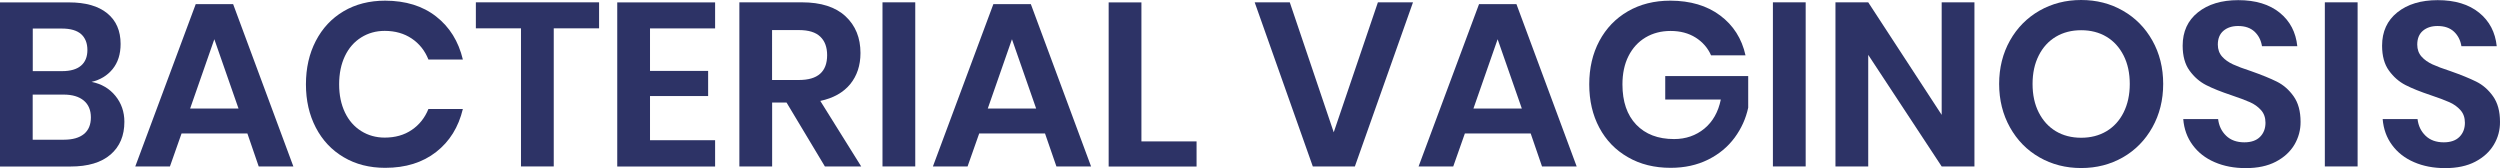 <svg xmlns="http://www.w3.org/2000/svg" xmlns:xlink="http://www.w3.org/1999/xlink" id="Layer_1" x="0px" y="0px" style="enable-background:new 0 0 1920 1080;" xml:space="preserve" viewBox="605.11 444.9 344.11 23.14"><style type="text/css">	.st0{fill:#2D3366;}</style><g>	<path class="st0" d="M621,458.1c0.82,1.01,1.23,2.2,1.23,3.57c0,1.9-0.63,3.4-1.9,4.5c-1.27,1.1-3.11,1.65-5.52,1.65h-9.7v-22.59   h9.5c2.28,0,4.04,0.5,5.26,1.5c1.23,1,1.84,2.41,1.84,4.22c0,1.41-0.37,2.56-1.1,3.46c-0.74,0.9-1.7,1.48-2.9,1.76   C619.08,456.44,620.18,457.09,621,458.1z M609.62,454.69h4.06c1.13,0,1.99-0.25,2.58-0.75c0.59-0.5,0.88-1.22,0.88-2.16   c0-0.94-0.29-1.66-0.86-2.18c-0.58-0.51-1.46-0.77-2.66-0.77h-4V454.69z M616.66,463.35c0.64-0.52,0.96-1.29,0.96-2.29   c0-1-0.33-1.78-0.98-2.32c-0.65-0.54-1.57-0.82-2.77-0.82h-4.26v6.21h4.29C615.1,464.13,616.02,463.87,616.66,463.35z"></path>	<path class="st0" d="M639.16,463.27h-9.06l-1.6,4.54h-4.77l8.32-22.34h5.15l8.29,22.34h-4.77L639.16,463.27z M637.94,459.84   l-3.33-9.54l-3.33,9.54H637.94z"></path>	<path class="st0" d="M665.14,447.17c1.86,1.45,3.08,3.42,3.68,5.92h-4.74c-0.49-1.22-1.25-2.18-2.29-2.88   c-1.04-0.7-2.28-1.06-3.73-1.06c-1.19,0-2.27,0.3-3.23,0.9s-1.71,1.45-2.24,2.56c-0.53,1.11-0.8,2.41-0.8,3.9   c0,1.47,0.27,2.76,0.8,3.87c0.53,1.11,1.28,1.96,2.24,2.56s2.04,0.9,3.23,0.9c1.45,0,2.69-0.35,3.73-1.06   c1.03-0.7,1.8-1.66,2.29-2.88h4.74c-0.6,2.5-1.82,4.47-3.68,5.92s-4.19,2.18-7.01,2.18c-2.15,0-4.06-0.48-5.71-1.46   c-1.65-0.97-2.93-2.33-3.84-4.08c-0.91-1.75-1.36-3.73-1.36-5.95c0-2.24,0.45-4.23,1.36-5.98c0.91-1.75,2.18-3.11,3.82-4.08   c1.64-0.97,3.55-1.46,5.73-1.46C660.95,445,663.29,445.72,665.14,447.17z"></path>	<path class="st0" d="M687.57,445.22v3.58h-6.24v19.01h-4.51V448.8h-6.21v-3.58H687.57z"></path>	<path class="st0" d="M694.58,448.8v5.86h8v3.46h-8v6.08h8.96v3.62h-13.47v-22.59h13.47v3.58H694.58z"></path>	<path class="st0" d="M718.65,467.81l-5.28-8.8h-1.98v8.8h-4.51v-22.59h8.61c2.62,0,4.62,0.64,6,1.92c1.38,1.28,2.06,2.97,2.06,5.06   c0,1.71-0.48,3.14-1.42,4.29c-0.95,1.15-2.32,1.92-4.11,2.3l5.63,9.02H718.65z M711.38,455.91h3.71c2.58,0,3.87-1.14,3.87-3.42   c0-1.09-0.31-1.94-0.94-2.54c-0.63-0.61-1.61-0.91-2.93-0.91h-3.71V455.91z"></path>	<path class="st0" d="M731.09,445.22v22.59h-4.51v-22.59H731.09z"></path>	<path class="st0" d="M748.95,463.27h-9.06l-1.6,4.54h-4.77l8.32-22.34H747l8.29,22.34h-4.77L748.95,463.27z M747.73,459.84   l-3.33-9.54l-3.33,9.54H747.73z"></path>	<path class="st0" d="M762.23,464.36h7.58v3.46h-12.1v-22.59h4.51V464.36z"></path>	<path class="st0" d="M782.64,445.22l6.05,17.89l6.08-17.89h4.83l-8,22.59h-5.79l-8-22.59H782.64z"></path>	<path class="st0" d="M815.8,463.27h-9.06l-1.6,4.54h-4.77l8.32-22.34h5.15l8.29,22.34h-4.77L815.8,463.27z M814.58,459.84   l-3.33-9.54l-3.33,9.54H814.58z"></path>	<path class="st0" d="M841.88,447.03c1.81,1.35,2.98,3.18,3.49,5.49h-4.74c-0.45-1.02-1.16-1.84-2.13-2.45s-2.12-0.91-3.44-0.91   c-1.3,0-2.45,0.3-3.46,0.9c-1,0.6-1.78,1.45-2.34,2.56c-0.56,1.11-0.83,2.41-0.83,3.9c0,2.37,0.63,4.21,1.9,5.54   c1.27,1.32,3,1.98,5.2,1.98c1.62,0,3.01-0.48,4.18-1.44c1.16-0.96,1.91-2.29,2.26-4h-7.65v-3.23h11.42v4.35   c-0.32,1.49-0.94,2.87-1.87,4.13c-0.93,1.26-2.14,2.27-3.65,3.02S837,468,835.06,468c-2.22,0-4.18-0.48-5.87-1.46   c-1.7-0.97-3.01-2.32-3.94-4.06c-0.93-1.74-1.39-3.73-1.39-5.97c0-2.24,0.46-4.23,1.39-5.97c0.93-1.74,2.23-3.1,3.92-4.08   c1.69-0.98,3.64-1.47,5.86-1.47C837.78,445,840.06,445.67,841.88,447.03z"></path>	<path class="st0" d="M853.65,445.22v22.59h-4.51v-22.59H853.65z"></path>	<path class="st0" d="M876.88,467.81h-4.51l-10.11-15.36v15.36h-4.51v-22.59h4.51l10.11,15.49v-15.49h4.51V467.81z"></path>	<path class="st0" d="M897.31,446.37c1.72,0.98,3.07,2.35,4.06,4.11c0.99,1.76,1.49,3.75,1.49,5.97s-0.5,4.21-1.49,5.98   c-0.99,1.77-2.35,3.15-4.06,4.13c-1.72,0.98-3.63,1.47-5.74,1.47c-2.11,0-4.03-0.49-5.74-1.47c-1.72-0.98-3.07-2.36-4.06-4.13   c-0.99-1.77-1.49-3.77-1.49-5.98s0.5-4.21,1.49-5.97c0.99-1.76,2.35-3.13,4.06-4.11c1.72-0.98,3.63-1.47,5.74-1.47   C893.68,444.9,895.6,445.39,897.31,446.37z M888.08,449.96c-1,0.6-1.79,1.46-2.35,2.58c-0.57,1.12-0.85,2.43-0.85,3.92   s0.28,2.8,0.85,3.92s1.35,1.98,2.35,2.58c1,0.6,2.17,0.9,3.49,0.9c1.32,0,2.48-0.3,3.49-0.9c1-0.6,1.79-1.46,2.35-2.58   c0.56-1.12,0.85-2.43,0.85-3.92s-0.28-2.8-0.85-3.92c-0.57-1.12-1.35-1.98-2.35-2.58c-1-0.6-2.17-0.9-3.49-0.9   C890.25,449.06,889.09,449.36,888.08,449.96z"></path>	<path class="st0" d="M920.92,464.82c-0.58,0.97-1.43,1.75-2.56,2.34c-1.13,0.59-2.51,0.88-4.13,0.88c-1.6,0-3.03-0.27-4.29-0.82   c-1.26-0.54-2.27-1.33-3.02-2.35c-0.76-1.02-1.19-2.22-1.3-3.58h4.8c0.11,0.92,0.47,1.68,1.1,2.29c0.63,0.61,1.47,0.91,2.51,0.91   c0.94,0,1.66-0.25,2.16-0.75c0.5-0.5,0.75-1.15,0.75-1.94c0-0.7-0.2-1.28-0.61-1.74c-0.41-0.46-0.92-0.83-1.54-1.1   s-1.47-0.6-2.56-0.96c-1.41-0.47-2.56-0.93-3.46-1.39c-0.9-0.46-1.66-1.13-2.29-2c-0.63-0.87-0.94-2.02-0.94-3.42   c0-1.94,0.7-3.47,2.1-4.59c1.4-1.12,3.25-1.68,5.55-1.68c2.39,0,4.29,0.58,5.71,1.73c1.42,1.15,2.22,2.69,2.42,4.61h-4.86   c-0.13-0.81-0.47-1.48-1.02-2c-0.56-0.52-1.31-0.78-2.27-0.78c-0.83,0-1.5,0.22-2.02,0.66c-0.51,0.44-0.77,1.07-0.77,1.9   c0,0.66,0.2,1.21,0.59,1.65c0.39,0.44,0.9,0.79,1.5,1.07c0.61,0.28,1.43,0.59,2.48,0.93c1.45,0.51,2.63,0.99,3.54,1.44   c0.91,0.45,1.68,1.12,2.32,2.02s0.96,2.07,0.96,3.52C921.78,462.79,921.49,463.85,920.92,464.82z"></path>	<path class="st0" d="M929.62,445.22v22.59h-4.51v-22.59H929.62z"></path>	<path class="st0" d="M948.37,464.82c-0.58,0.97-1.43,1.75-2.56,2.34c-1.13,0.59-2.51,0.88-4.13,0.88c-1.6,0-3.03-0.27-4.29-0.82   c-1.26-0.54-2.27-1.33-3.02-2.35c-0.76-1.02-1.19-2.22-1.3-3.58h4.8c0.11,0.92,0.47,1.68,1.1,2.29c0.63,0.61,1.47,0.91,2.51,0.91   c0.94,0,1.66-0.25,2.16-0.75c0.5-0.5,0.75-1.15,0.75-1.94c0-0.7-0.2-1.28-0.61-1.74c-0.41-0.46-0.92-0.83-1.54-1.1   s-1.47-0.6-2.56-0.96c-1.41-0.47-2.56-0.93-3.46-1.39c-0.9-0.46-1.66-1.13-2.29-2c-0.63-0.87-0.94-2.02-0.94-3.42   c0-1.94,0.7-3.47,2.1-4.59c1.4-1.12,3.25-1.68,5.55-1.68c2.39,0,4.29,0.58,5.71,1.73c1.42,1.15,2.22,2.69,2.42,4.61h-4.86   c-0.13-0.81-0.47-1.48-1.02-2c-0.56-0.52-1.31-0.78-2.27-0.78c-0.83,0-1.5,0.22-2.02,0.66c-0.51,0.44-0.77,1.07-0.77,1.9   c0,0.66,0.2,1.21,0.59,1.65c0.39,0.44,0.9,0.79,1.5,1.07c0.61,0.28,1.43,0.59,2.48,0.93c1.45,0.51,2.63,0.99,3.54,1.44   c0.91,0.45,1.68,1.12,2.32,2.02s0.96,2.07,0.96,3.52C949.23,462.79,948.95,463.85,948.37,464.82z"></path></g></svg>